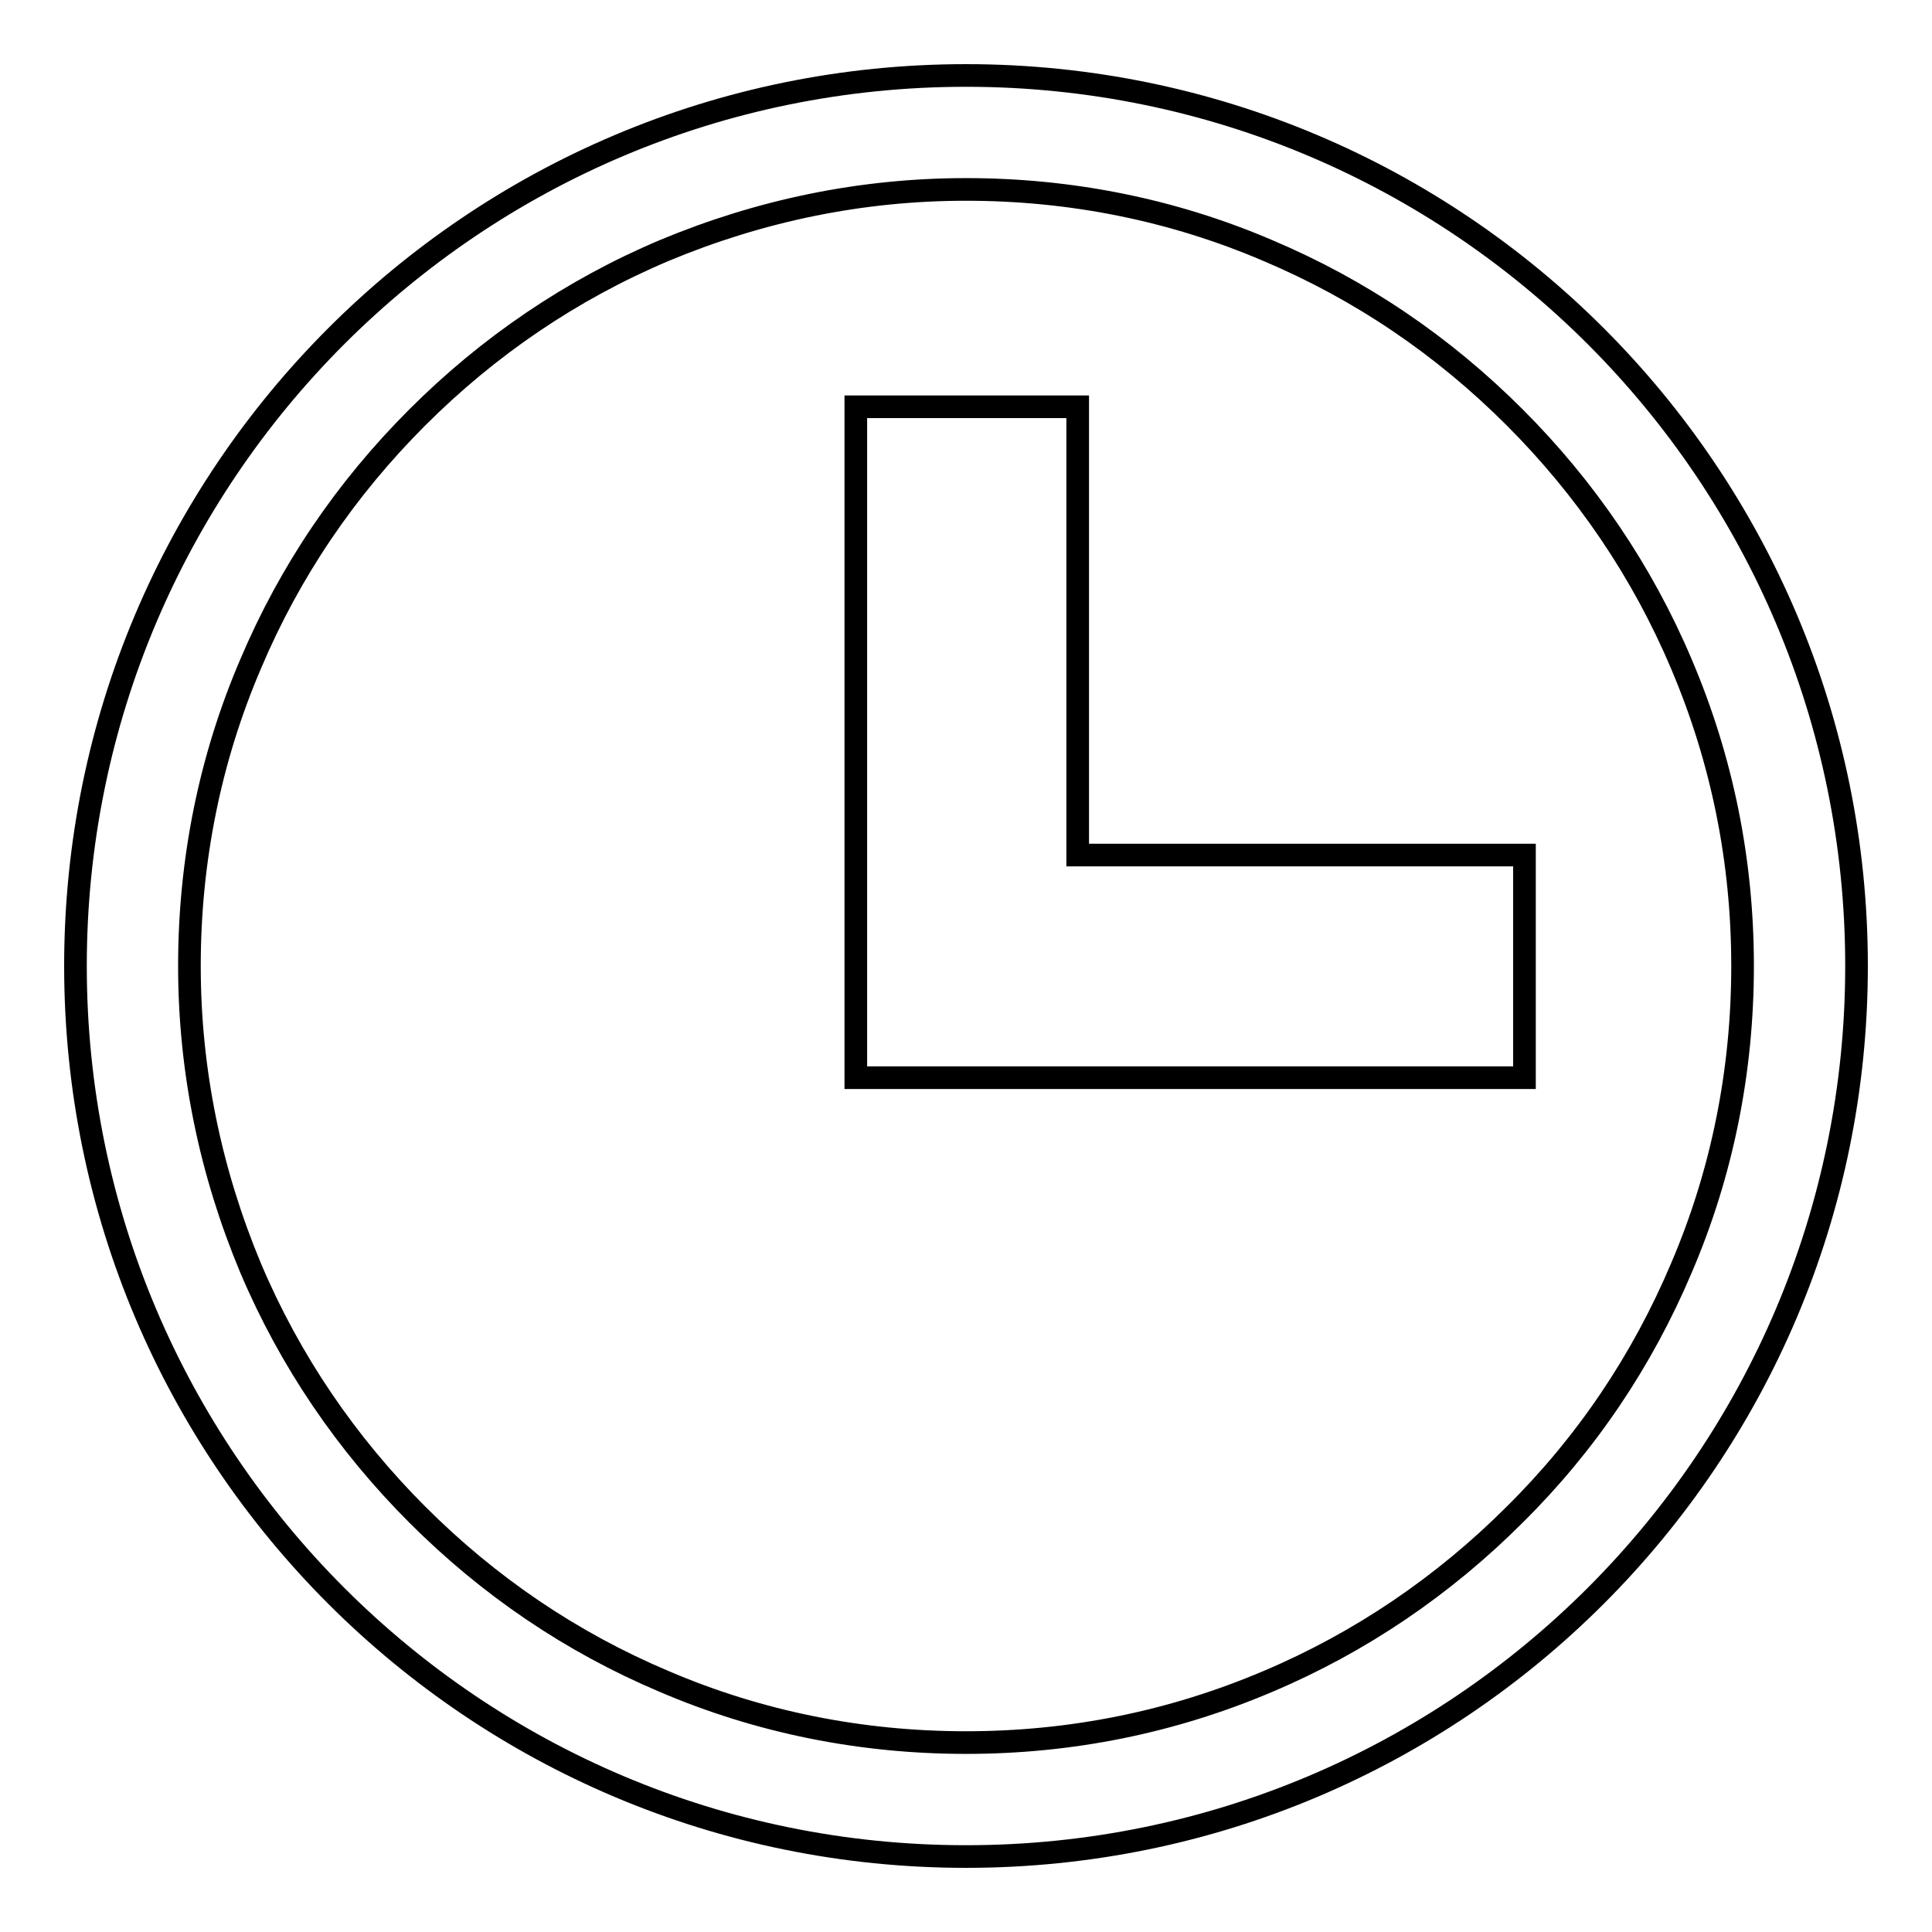 <?xml version="1.0" encoding="utf-8"?>
<!-- Svg Vector Icons : http://www.onlinewebfonts.com/icon -->
<!DOCTYPE svg PUBLIC "-//W3C//DTD SVG 1.1//EN" "http://www.w3.org/Graphics/SVG/1.1/DTD/svg11.dtd">
<svg version="1.1" xmlns="http://www.w3.org/2000/svg" xmlns:xlink="http://www.w3.org/1999/xlink" x="0px" y="0px" viewBox="0 0 256 256" enable-background="new 0 0 256 256" xml:space="preserve">
<g><g><path stroke-width="3" fill-opacity="0" stroke="#000000"  d="M128,10C62.8,10,10,62.8,10,128c0,65.2,52.8,118,118,118c65.2,0,118-52.8,118-118C246,62.8,193.2,10,128,10z M200.7,200.7c-9.4,9.4-20.4,16.9-32.7,22.1c-12.7,5.4-26.1,8.1-40,8.1c-13.9,0-27.4-2.7-40-8.1c-12.3-5.2-23.2-12.6-32.7-22.1c-9.4-9.4-16.9-20.4-22.1-32.7c-5.3-12.7-8.1-26.1-8.1-40c0-13.9,2.7-27.4,8.1-40c5.2-12.3,12.6-23.2,22.1-32.7c9.4-9.4,20.4-16.9,32.7-22.1c12.7-5.3,26.1-8.1,40-8.1c13.9,0,27.4,2.7,40,8.1c12.3,5.2,23.2,12.6,32.7,22.1c9.4,9.4,16.9,20.4,22.1,32.7c5.4,12.7,8.1,26.1,8.1,40c0,13.9-2.7,27.4-8.1,40C217.6,180.3,210.2,191.3,200.7,200.7z"/><path stroke-width="3" fill-opacity="0" stroke="#000000"  d="M142.9,53.9h-29.5v74.2v14.7h88.6v-29.5h-59.2V53.9z"/></g></g>
</svg>